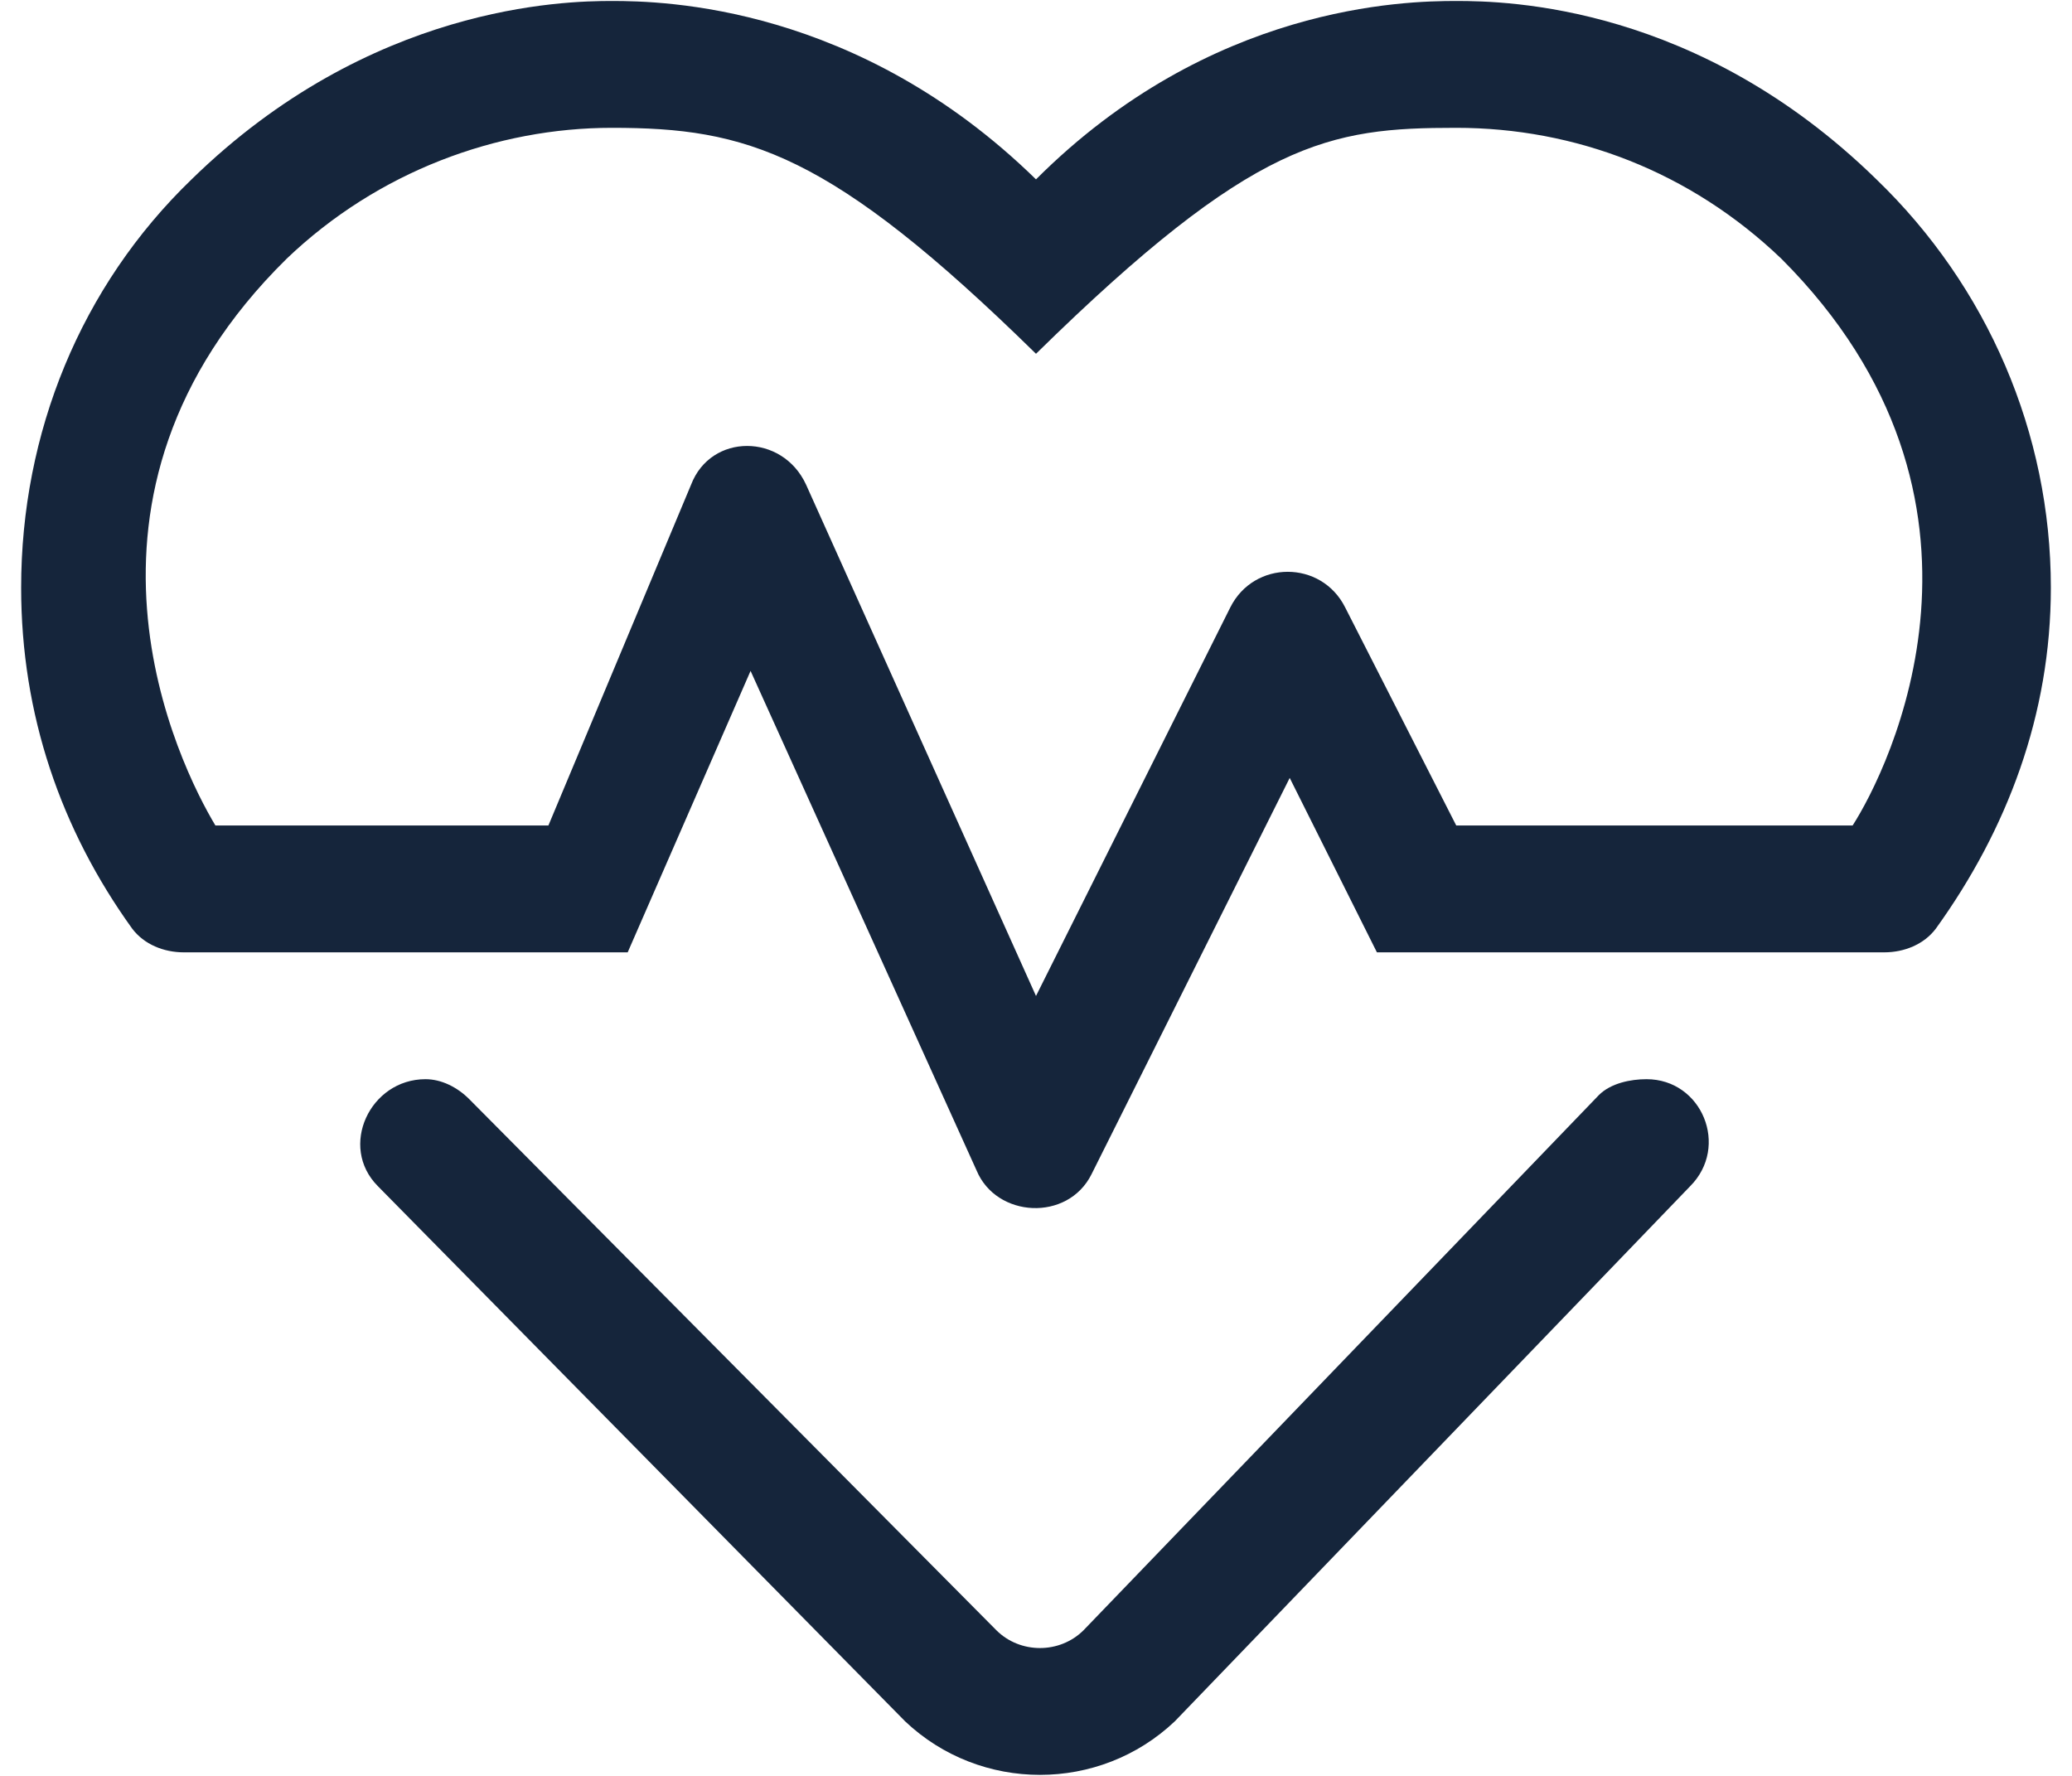 <?xml version="1.0" encoding="UTF-8"?> <svg xmlns="http://www.w3.org/2000/svg" width="49" height="42" viewBox="0 0 49 42" fill="none"><path d="M44.375 4.242C40.156 0.117 35.656 0.023 34.438 0.023C33.219 0.023 28.625 0.117 24.5 4.242C20.281 0.117 15.688 0.023 14.469 0.023C13.344 0.023 8.75 0.117 4.531 4.242C1.906 6.773 0.5 10.242 0.5 13.898C0.5 16.898 1.438 19.617 3.125 21.961C3.406 22.336 3.875 22.523 4.344 22.523H14.844L17.75 15.867L23.094 27.68C23.562 28.805 25.25 28.898 25.812 27.773L30.5 18.398L32.562 22.523H44.562C45.031 22.523 45.5 22.336 45.781 21.961C47.469 19.617 48.5 16.898 48.5 13.898C48.5 10.242 47 6.773 44.375 4.242ZM43.812 19.523H34.438L31.812 14.367C31.25 13.242 29.656 13.242 29.094 14.367L24.5 23.555L19.062 11.461C18.5 10.242 16.812 10.242 16.344 11.461L12.969 19.523H5.094C4.25 18.117 1.062 11.742 6.781 6.117C8.938 4.055 11.75 3.023 14.469 3.023C17.656 3.023 19.625 3.586 24.5 8.367C29.656 3.305 31.438 3.023 34.438 3.023C37.25 3.023 39.969 4.055 42.125 6.117C47.844 11.836 44.656 18.211 43.812 19.523ZM38.938 25.523C38.562 25.523 38.094 25.617 37.812 25.898L25.625 38.555C25.062 39.117 24.125 39.117 23.562 38.555L11.094 25.992C10.812 25.711 10.438 25.523 10.062 25.523C8.75 25.523 8 27.117 8.938 28.055L21.406 40.711C23.188 42.398 26 42.398 27.781 40.711L39.969 28.055C40.906 27.117 40.25 25.523 38.938 25.523Z" fill="#15253B"></path></svg> 